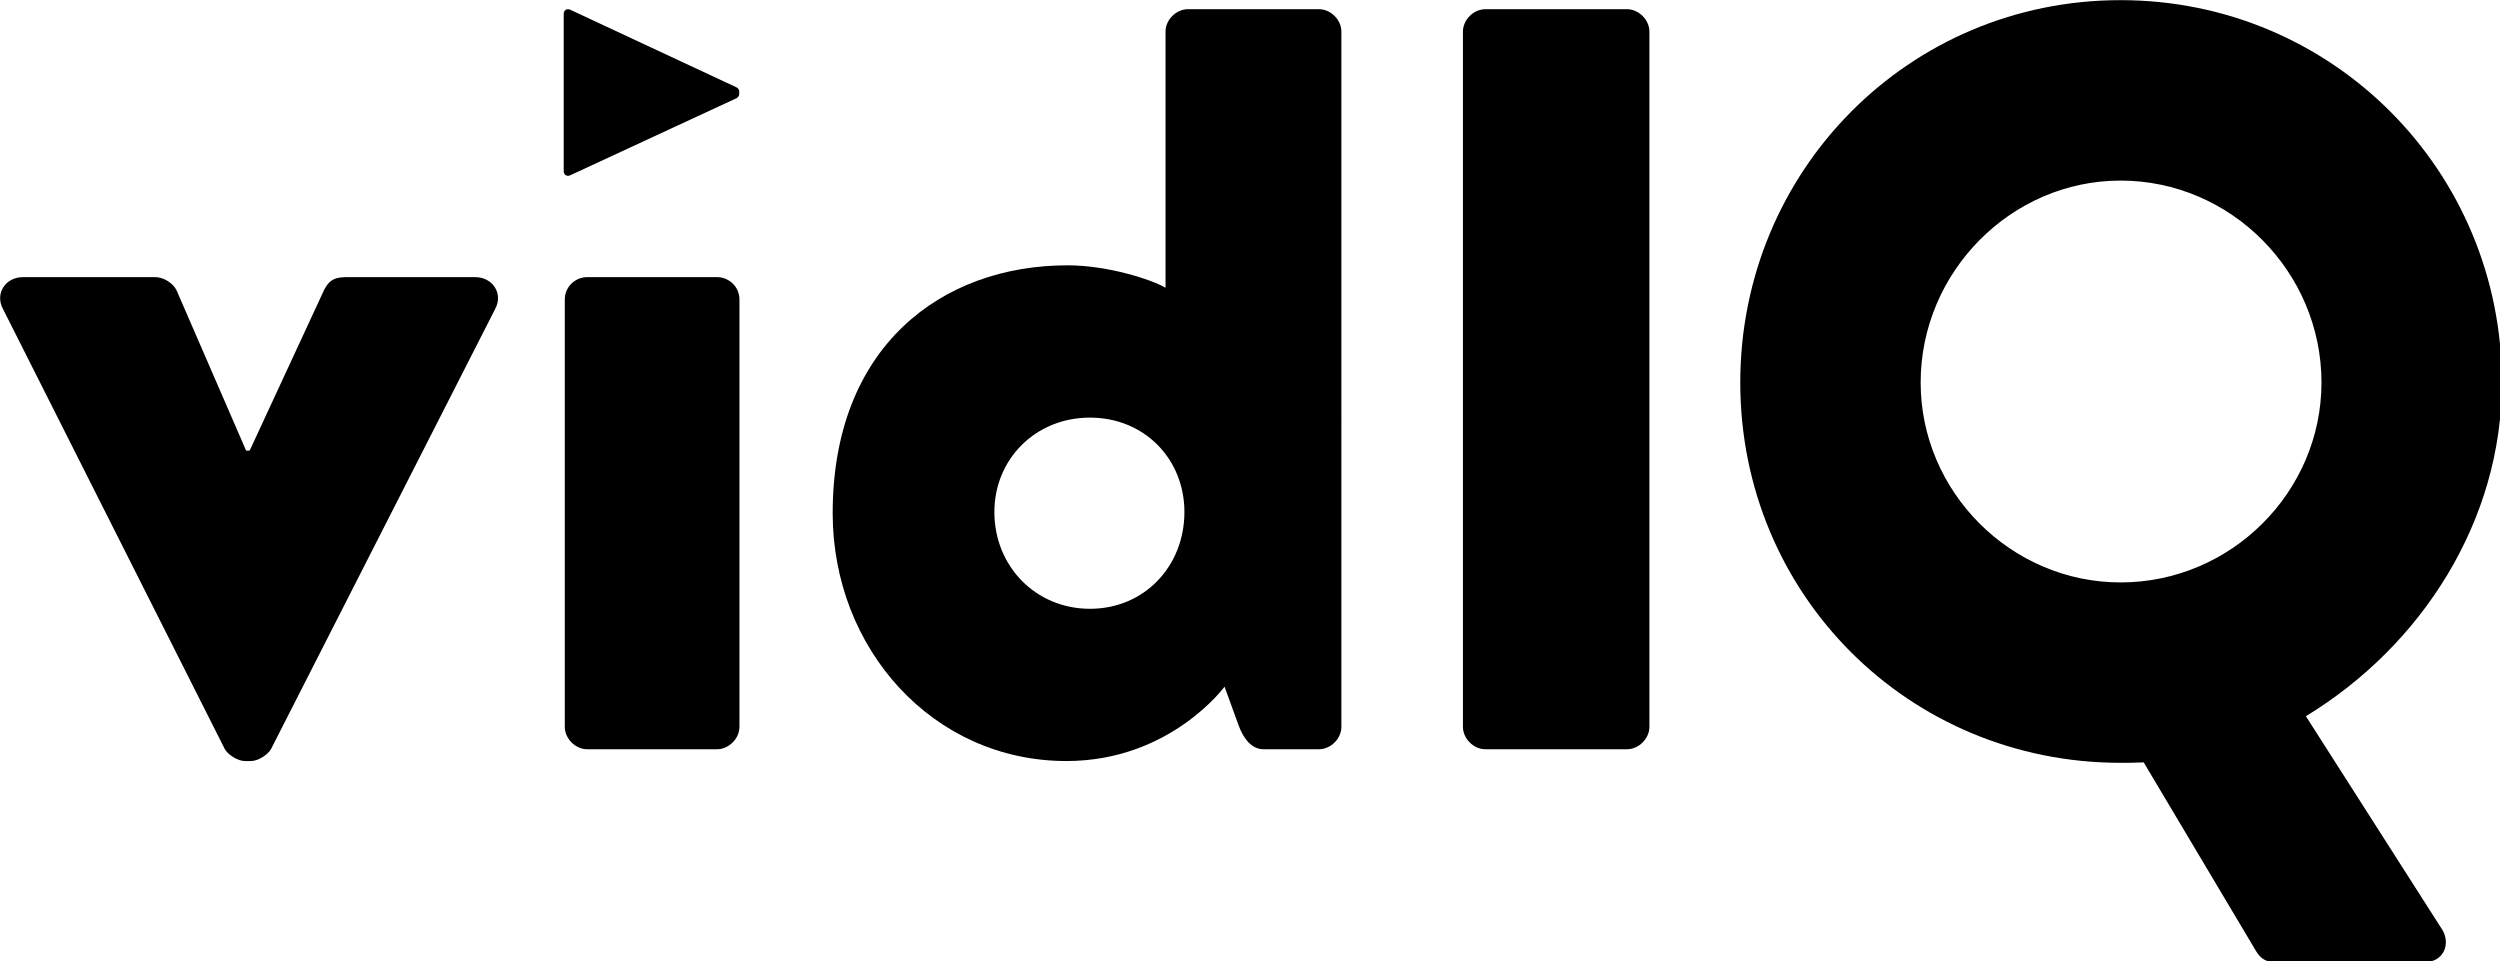 <?xml version="1.0" encoding="UTF-8" standalone="no"?>
<!-- Created with Inkscape (http://www.inkscape.org/) -->

<svg
   width="242.693mm"
   height="93.306mm"
   viewBox="0 0 242.693 93.306"
   version="1.1"
   id="svg5"
   inkscape:version="1.1.2 (b8e25be833, 2022-02-05)"
   sodipodi:docname="VidIQ 2013 (Flat).svg"
   xmlns:inkscape="http://www.inkscape.org/namespaces/inkscape"
   xmlns:sodipodi="http://sodipodi.sourceforge.net/DTD/sodipodi-0.dtd"
   xmlns="http://www.w3.org/2000/svg"
   xmlns:svg="http://www.w3.org/2000/svg">
  <sodipodi:namedview
     id="namedview7"
     pagecolor="#ffffff"
     bordercolor="#666666"
     borderopacity="1.0"
     inkscape:pageshadow="2"
     inkscape:pageopacity="0.0"
     inkscape:pagecheckerboard="0"
     inkscape:document-units="mm"
     showgrid="false"
     inkscape:snap-global="false"
     inkscape:zoom="0.64052329"
     inkscape:cx="426.21401"
     inkscape:cy="281.02023"
     inkscape:window-width="1920"
     inkscape:window-height="1017"
     inkscape:window-x="-8"
     inkscape:window-y="-8"
     inkscape:window-maximized="1"
     inkscape:current-layer="g848" />
  <defs
     id="defs2" />
  <g
     inkscape:label="Layer 1"
     inkscape:groupmode="layer"
     id="layer1"
     transform="translate(7.972,-73.964)">
    <g
       id="g848"
       transform="matrix(0.611,0,0,0.611,-26.354,54.614)">
      <path
         class="monochromatic v"
         d="M 30.56,80.764 C 29.246,78.328 30.934,75.7 33.749,75.7 H 54.75 c 1.314,0 2.812,0.941 3.376,2.068 l 11.064,25.497 h 0.563 L 81.565,77.768 C 82.692,75.514 84.003,75.7 86.628,75.7 h 18.94 c 2.815,0 4.503,2.629 3.188,5.064 L 73.13,150.713 c -0.564,0.934 -2.065,1.873 -3.189,1.873 h -0.937 c -1.127,0 -2.625,-0.939 -3.189,-1.873 z"
         id="path824"
         style="fill:#000000;fill-opacity:1" />
      <path
         class="monochromatic i"
         d="m 119.82,79.262 c 0,-2.061 1.688,-3.562 3.562,-3.562 h 20.628 c 1.874,0 3.562,1.502 3.562,3.562 v 67.888 c 0,1.873 -1.688,3.562 -3.562,3.562 h -20.628 c -1.875,0 -3.562,-1.688 -3.562,-3.562 z"
         id="path826"
         style="fill:#000000;fill-opacity:1" />
      <path
         class="colored tittle"
         d="M 147.103,45.546 120.67,33.207 c -0.511,-0.23 -1.021,0.08 -1.021,0.673 v 24.982 c 0,0.584 0.511,0.902 1.021,0.665 l 26.433,-12.252 c 0.232,-0.123 0.43,-0.36 0.43,-0.672 v -0.392 c 0,-0.318 -0.198,-0.548 -0.43,-0.665 z"
         id="path828"
         style="fill:#000000;fill-opacity:1" />
      <path
         class="monochromatic d"
         d="m 199.703,73.824 c 6.375,0 13.316,2.25 15.564,3.562 V 36.693 c 0,-1.881 1.688,-3.562 3.562,-3.562 h 20.817 c 1.875,0 3.562,1.682 3.562,3.562 V 147.15 c 0,1.873 -1.688,3.562 -3.562,3.562 h -8.815 c -1.874,0 -3.186,-1.689 -3.936,-3.75 l -2.252,-6.191 c 0,0 -8.627,11.814 -25.127,11.814 -21.191,0 -37.133,-17.818 -37.133,-39.383 0,-26.44 17.255,-39.378 37.32,-39.378 z m 3.562,54.572 c 8.626,0 15.003,-6.752 15.003,-15.377 0,-8.438 -6.377,-14.998 -15.003,-14.998 -8.626,0 -15.19,6.56 -15.19,14.998 0,8.626 6.564,15.377 15.19,15.377 z"
         id="path830"
         style="fill:#000000;fill-opacity:1" />
      <path
         class="colored i"
         d="m 262.52,36.693 c 0,-1.881 1.688,-3.562 3.562,-3.562 h 22.504 c 1.875,0 3.562,1.682 3.562,3.562 V 147.15 c 0,1.873 -1.688,3.562 -3.562,3.562 h -22.504 c -1.873,0 -3.562,-1.689 -3.562,-3.562 z"
         id="path832"
         style="fill:#000000;fill-opacity:1" />
      <path
         class="colored q"
         d="m 396.451,145.463 c 18.518,-11.275 31.139,-31.137 31.139,-53.014 0,-33.659 -26.93,-60.757 -60.59,-60.757 -33.66,0 -60.416,27.098 -60.416,60.757 0,33.66 26.756,60.418 60.416,60.418 0.879,0 2.221,0 3.682,-0.068 l 17.875,30.021 c 0.509,0.848 1.351,1.689 2.695,1.689 h 24.219 c 2.695,0 4.037,-2.693 2.695,-5.051 z M 335.244,92.442 c 0,-17.556 14.363,-32.081 31.762,-32.081 17.557,0 31.922,14.525 31.922,32.081 0,17.396 -14.365,31.765 -31.922,31.765 -17.399,-0.002 -31.762,-14.369 -31.762,-31.765 z"
         id="path834"
         style="fill:#000000;fill-opacity:1" />
    </g>
  </g>
</svg>
